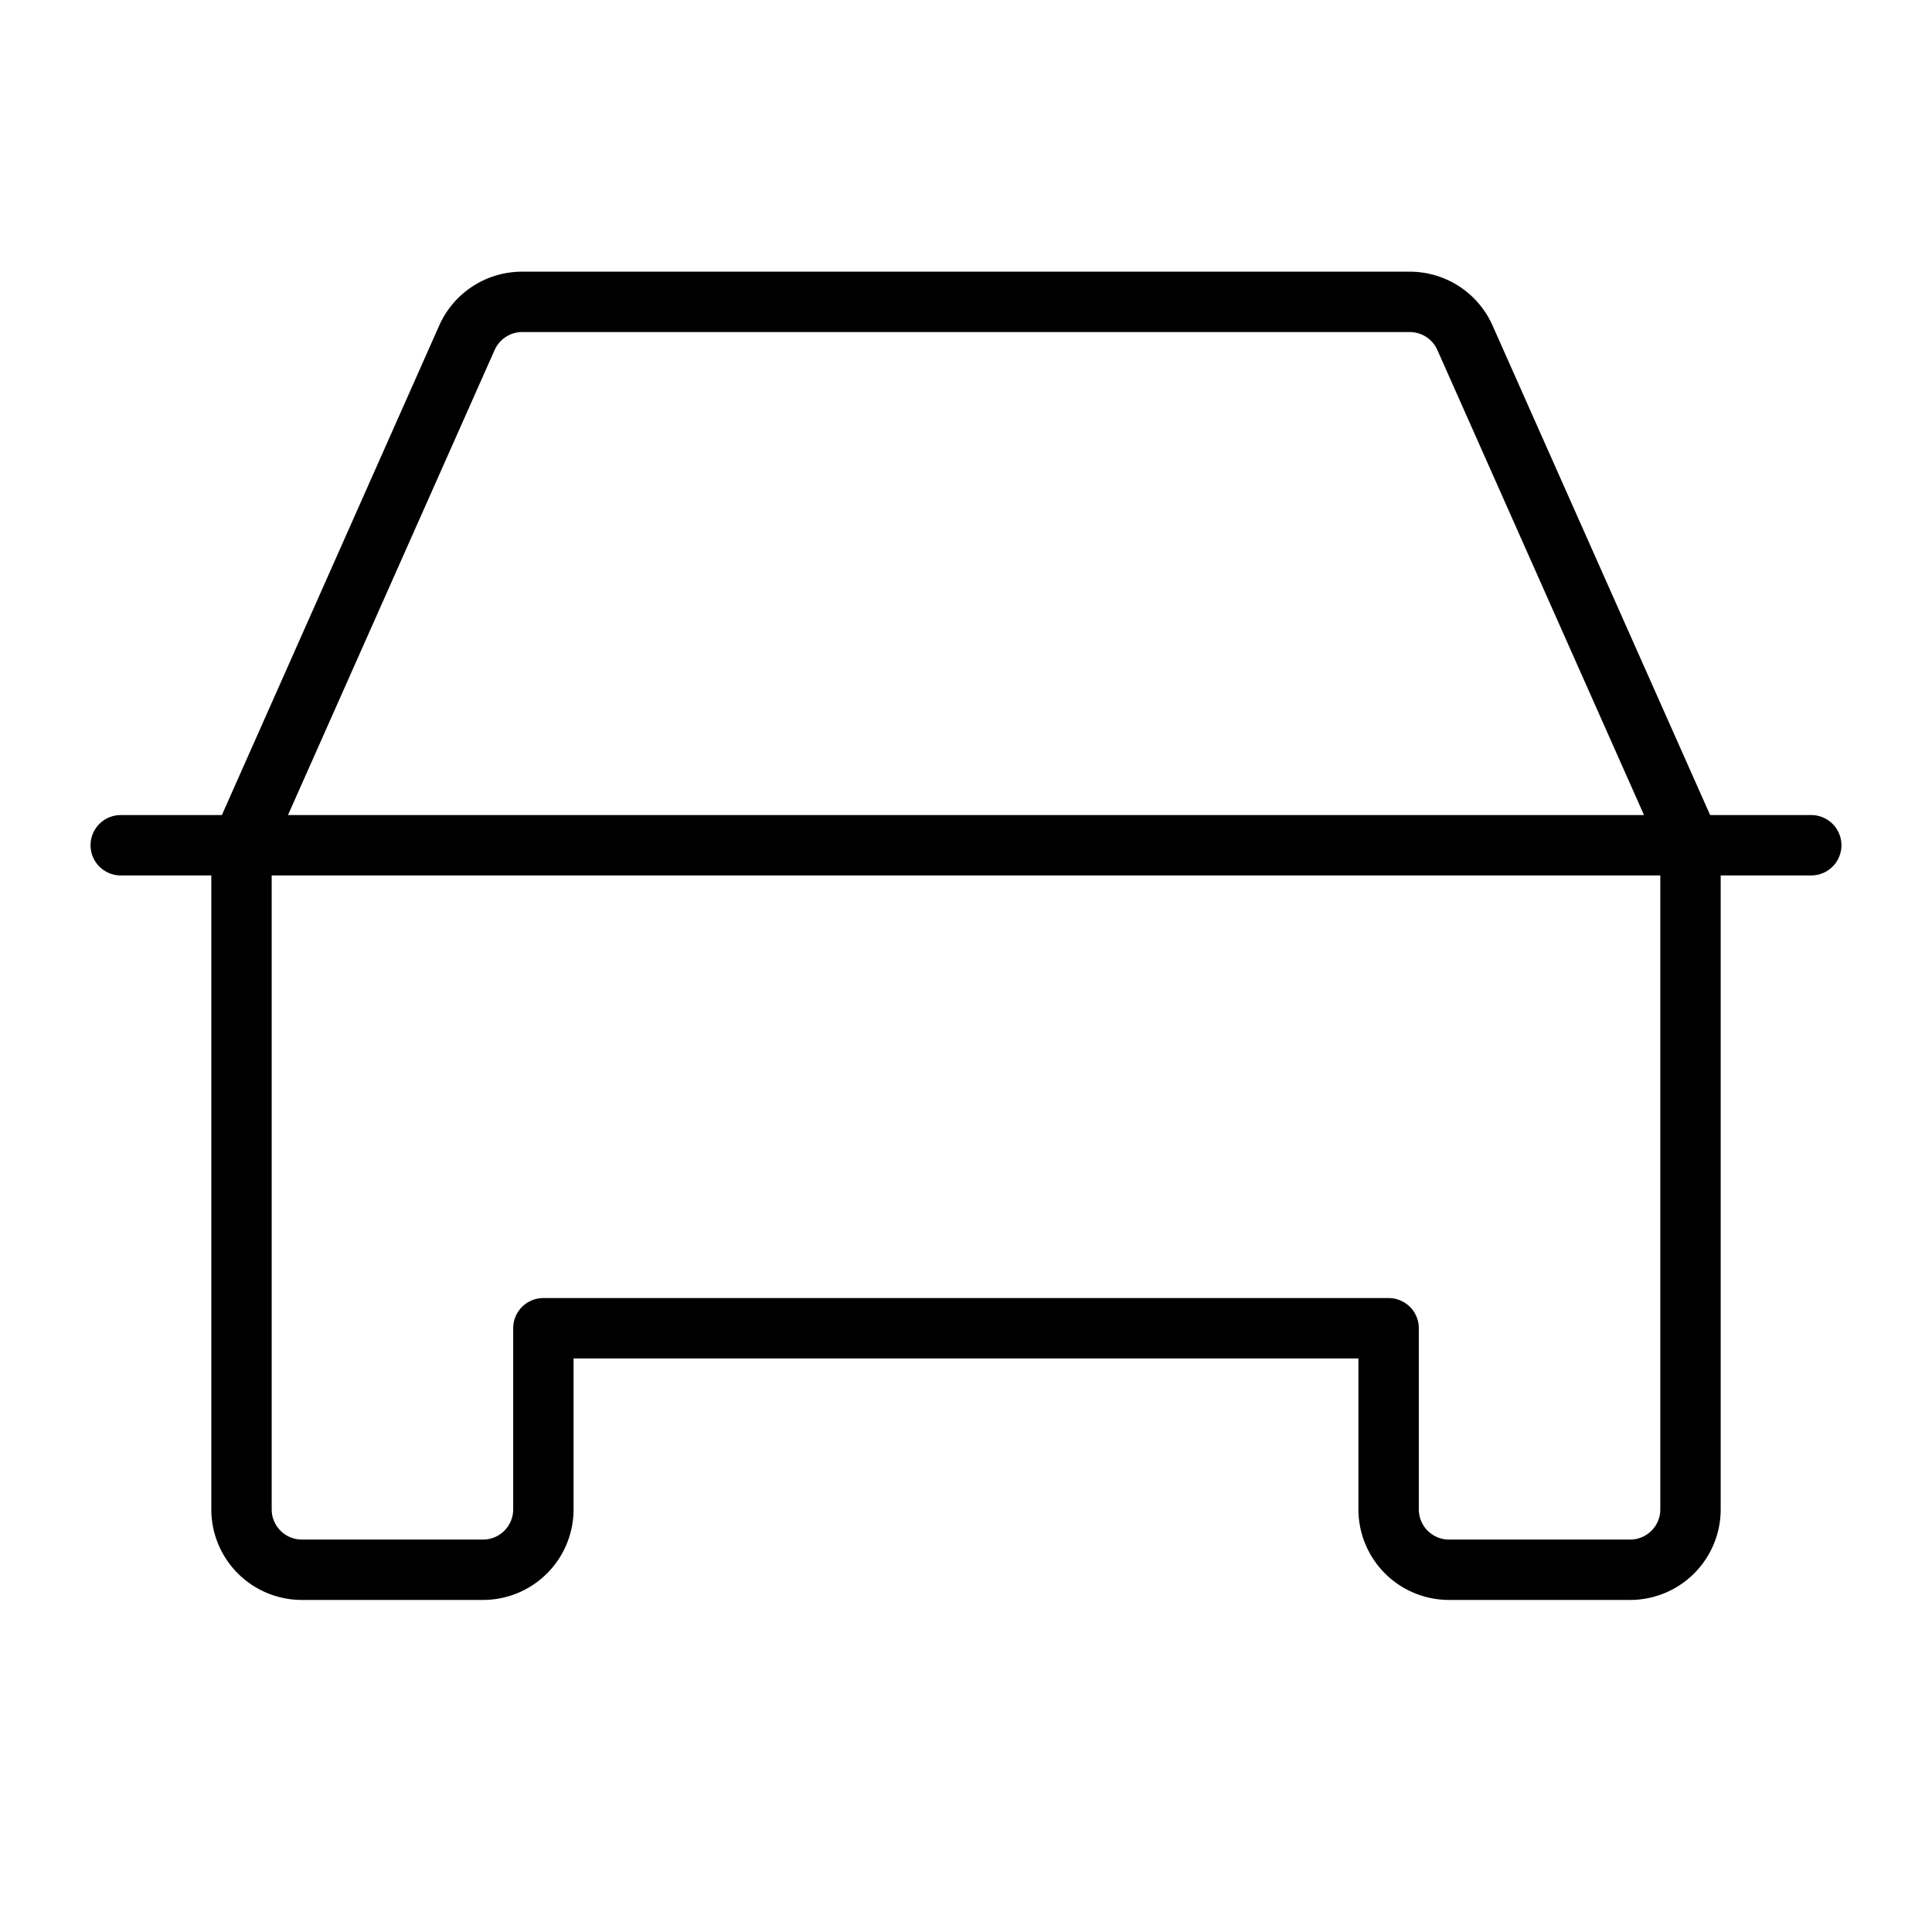 <svg xmlns="http://www.w3.org/2000/svg" viewBox="0 0 256 256" fill="currentColor"><path d="M240,108H226.6L197.77,43.13a12,12,0,0,0-11-7.13H69.2a12,12,0,0,0-11,7.13L29.4,108H16a4,4,0,0,0,0,8H28v84a12,12,0,0,0,12,12H64a12,12,0,0,0,12-12V180H180v20a12,12,0,0,0,12,12h24a12,12,0,0,0,12-12V116h12a4,4,0,0,0,0-8ZM65.54,46.38A4,4,0,0,1,69.2,44H186.8a4,4,0,0,1,3.66,2.38L217.84,108H38.16ZM220,200a4,4,0,0,1-4,4H192a4,4,0,0,1-4-4V176a4,4,0,0,0-4-4H72a4,4,0,0,0-4,4v24a4,4,0,0,1-4,4H40a4,4,0,0,1-4-4V116H220Z"/></svg>